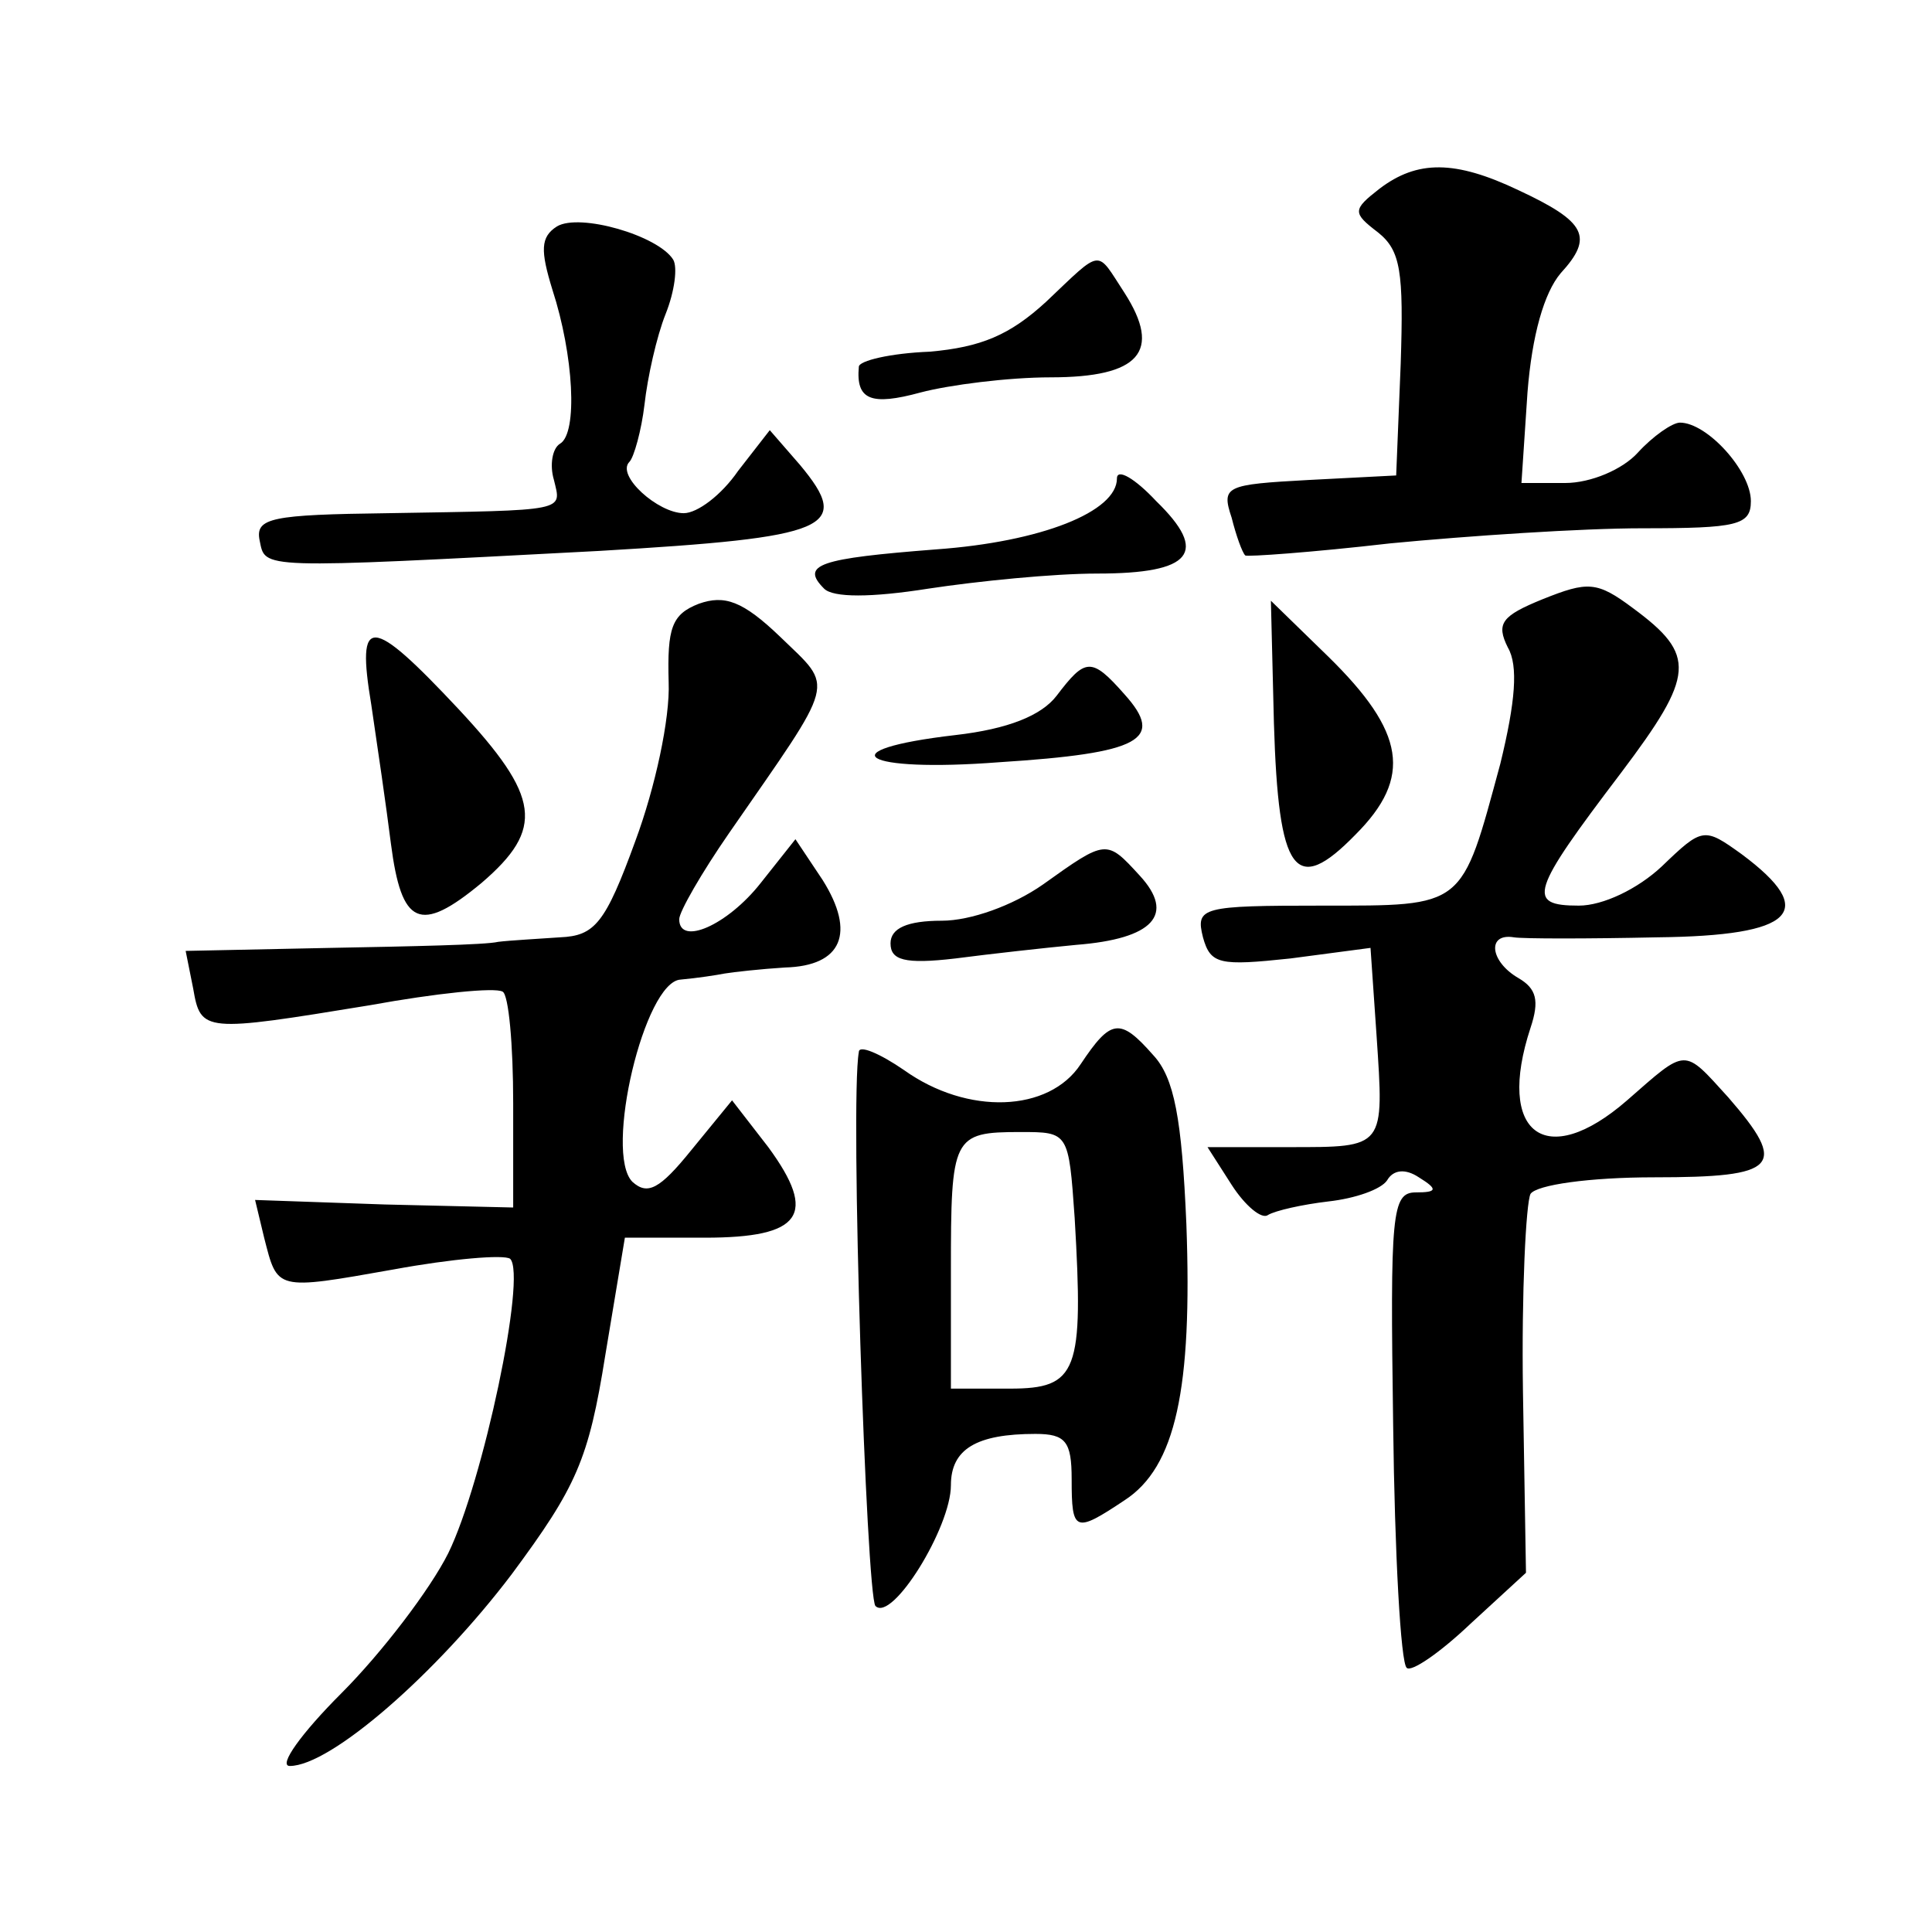<?xml version="1.0" standalone="no"?>
<!DOCTYPE svg PUBLIC "-//W3C//DTD SVG 20010904//EN"
 "http://www.w3.org/TR/2001/REC-SVG-20010904/DTD/svg10.dtd">
<svg version="1.0" xmlns="http://www.w3.org/2000/svg"
 width="128pt" height="128pt" viewBox="0 0 128 128"
 preserveAspectRatio="xMidYMid meet">
<g transform="translate(0,128) scale(0.1,-0.1)"
fill="#0" stroke="none">
<path d="M914 1155 c-18 -14 -18 -16 -1 -29 15 -12 17 -26 15 -87 l-3 -74 -58 -3
c-55 -3 -58 -4 -51 -25 3 -12 7 -23 9 -25 1 -1 44 2 96 8 52 5 127 10 167 10 63
0 72 2 72 18 0 20 -29 52 -47 52 -5 0 -18 -9 -28 -20 -10 -11 -31 -20 -48 -20 l-29
0 4 60 c3 38 11 66 22 79 22 24 17 34 -28 55 -42 20 -67 20 -92 1z M369 1130 c-11
-7 -11 -16 -3 -42 14 -43 17 -95 5 -102 -5 -3 -7 -14 -4 -24 5 -21 10 -20 -110
-22 -77 -1 -88 -3 -85 -18 4 -19 -3 -19 225 -7 153 9 168 15 133 57 l-20 23 -21
-27 c-11 -16 -27 -28 -36 -28 -17 0 -45 25 -36 34 3 3 8 21 10 38 2 18 8 45 14
60 6 15 8 31 5 36 -10 16 -62 31 -77 22z M693 1080 c-24 -22 -43 -30 -77 -33 -26
-1 -47 -6 -47 -10 -2 -22 8 -26 41 -17 19 5 58 10 86 10 59 0 74 17 49 56 -19 29
-14 30 -52 -6z M740 963 c0 -22 -50 -42 -120 -47 -77 -6 -90 -10 -74 -26 6 -6 31
-6 69 0 33 5 83 10 112 10 63 0 74 14 39 48 -14 15 -26 22 -26 15z M1022 883 c-27
-11 -31 -16 -23 -32 7 -12 5 -36 -5 -77 -26 -96 -23 -94 -118 -94 -80 0 -84 -1
-79 -21 5 -18 11 -19 58 -14 l53 7 4 -58 c5 -75 6 -74 -58 -74 l-54 0 16 -25 c9
-14 20 -23 24 -20 5 3 23 7 40 9 18 2 35 8 39 14 4 7 12 8 21 2 13 -8 12 -10 -2
-10 -16 0 -17 -14 -15 -154 1 -85 5 -158 9 -161 3 -3 22 10 42 29 l37 34 -2 120
c-1 66 2 125 5 131 4 6 39 11 82 11 82 0 89 7 49 53 -30 33 -27 33 -67 -2 -54 -47
-87 -22 -64 48 6 18 4 26 -8 33 -19 11 -21 30 -3 27 6 -1 49 -1 95 0 91 1 107 17
56 55 -25 18 -26 18 -53 -8 -16 -15 -39 -26 -55 -26 -35 0 -32 9 28 88 49 65 50
78 8 109 -24 18 -30 18 -60 6z M463 880 c-18 -7 -21 -16 -20 -52 1 -24 -9 -70 -22
-105 -20 -55 -27 -63 -50 -64 -14 -1 -33 -2 -41 -3 -8 -2 -58 -3 -111 -4 l-96 -2
5 -25 c5 -29 7 -29 117 -11 44 8 83 12 88 9 4 -2 7 -35 7 -74 l0 -69 -85 2 -86
3 6 -25 c9 -35 7 -35 86 -21 38 7 73 10 77 7 11 -11 -18 -148 -41 -195 -12 -24
-44 -66 -71 -93 -26 -26 -42 -48 -34 -48 27 0 97 61 147 127 43 58 51 76 62 145
l13 78 53 0 c64 0 75 15 42 60 l-24 31 -27 -33 c-21 -26 -29 -30 -39 -21 -19 19
8 133 32 134 11 1 24 3 29 4 6 1 24 3 40 4 38 1 47 23 25 58 l-18 27 -23 -29 c-22
-28 -54 -42 -54 -24 0 5 15 31 33 57 72 104 70 95 34 130 -25 24 -37 28 -54 22z
M844 801 c3 -100 14 -115 54 -74 38 38 33 68 -18 118 l-38 37 2 -81z M246 813 c4
-27 10 -68 13 -92 7 -54 19 -60 60 -26 42 36 39 57 -15 115 -59 63 -68 63 -58 3z
M700 819 c-10 -13 -32 -22 -67 -26 -86 -10 -62 -25 29 -18 94 6 110 15 83 45 -22
25 -26 24 -45 -1z M691 694 c-20 -14 -48 -24 -67 -24 -23 0 -34 -5 -34 -15 0 -11
9 -14 43 -10 23 3 59 7 80 9 51 4 66 20 42 46 -22 24 -22 24 -64 -6z M716 575 c-21
-32 -75 -34 -117 -4 -16 11 -30 17 -30 12 -6 -33 5 -360 11 -367 11 -11 50 52 50
80 0 24 17 34 56 34 20 0 24 -5 24 -30 0 -35 2 -36 35 -14 34 22 45 74 41 183 -3
70 -8 97 -22 112 -22 25 -28 24 -48 -6z m-4 -102 c6 -102 2 -113 -43 -113 l-39
0 0 78 c0 89 1 92 46 92 32 0 32 0 36 -57z"/>
</g>
</svg>
